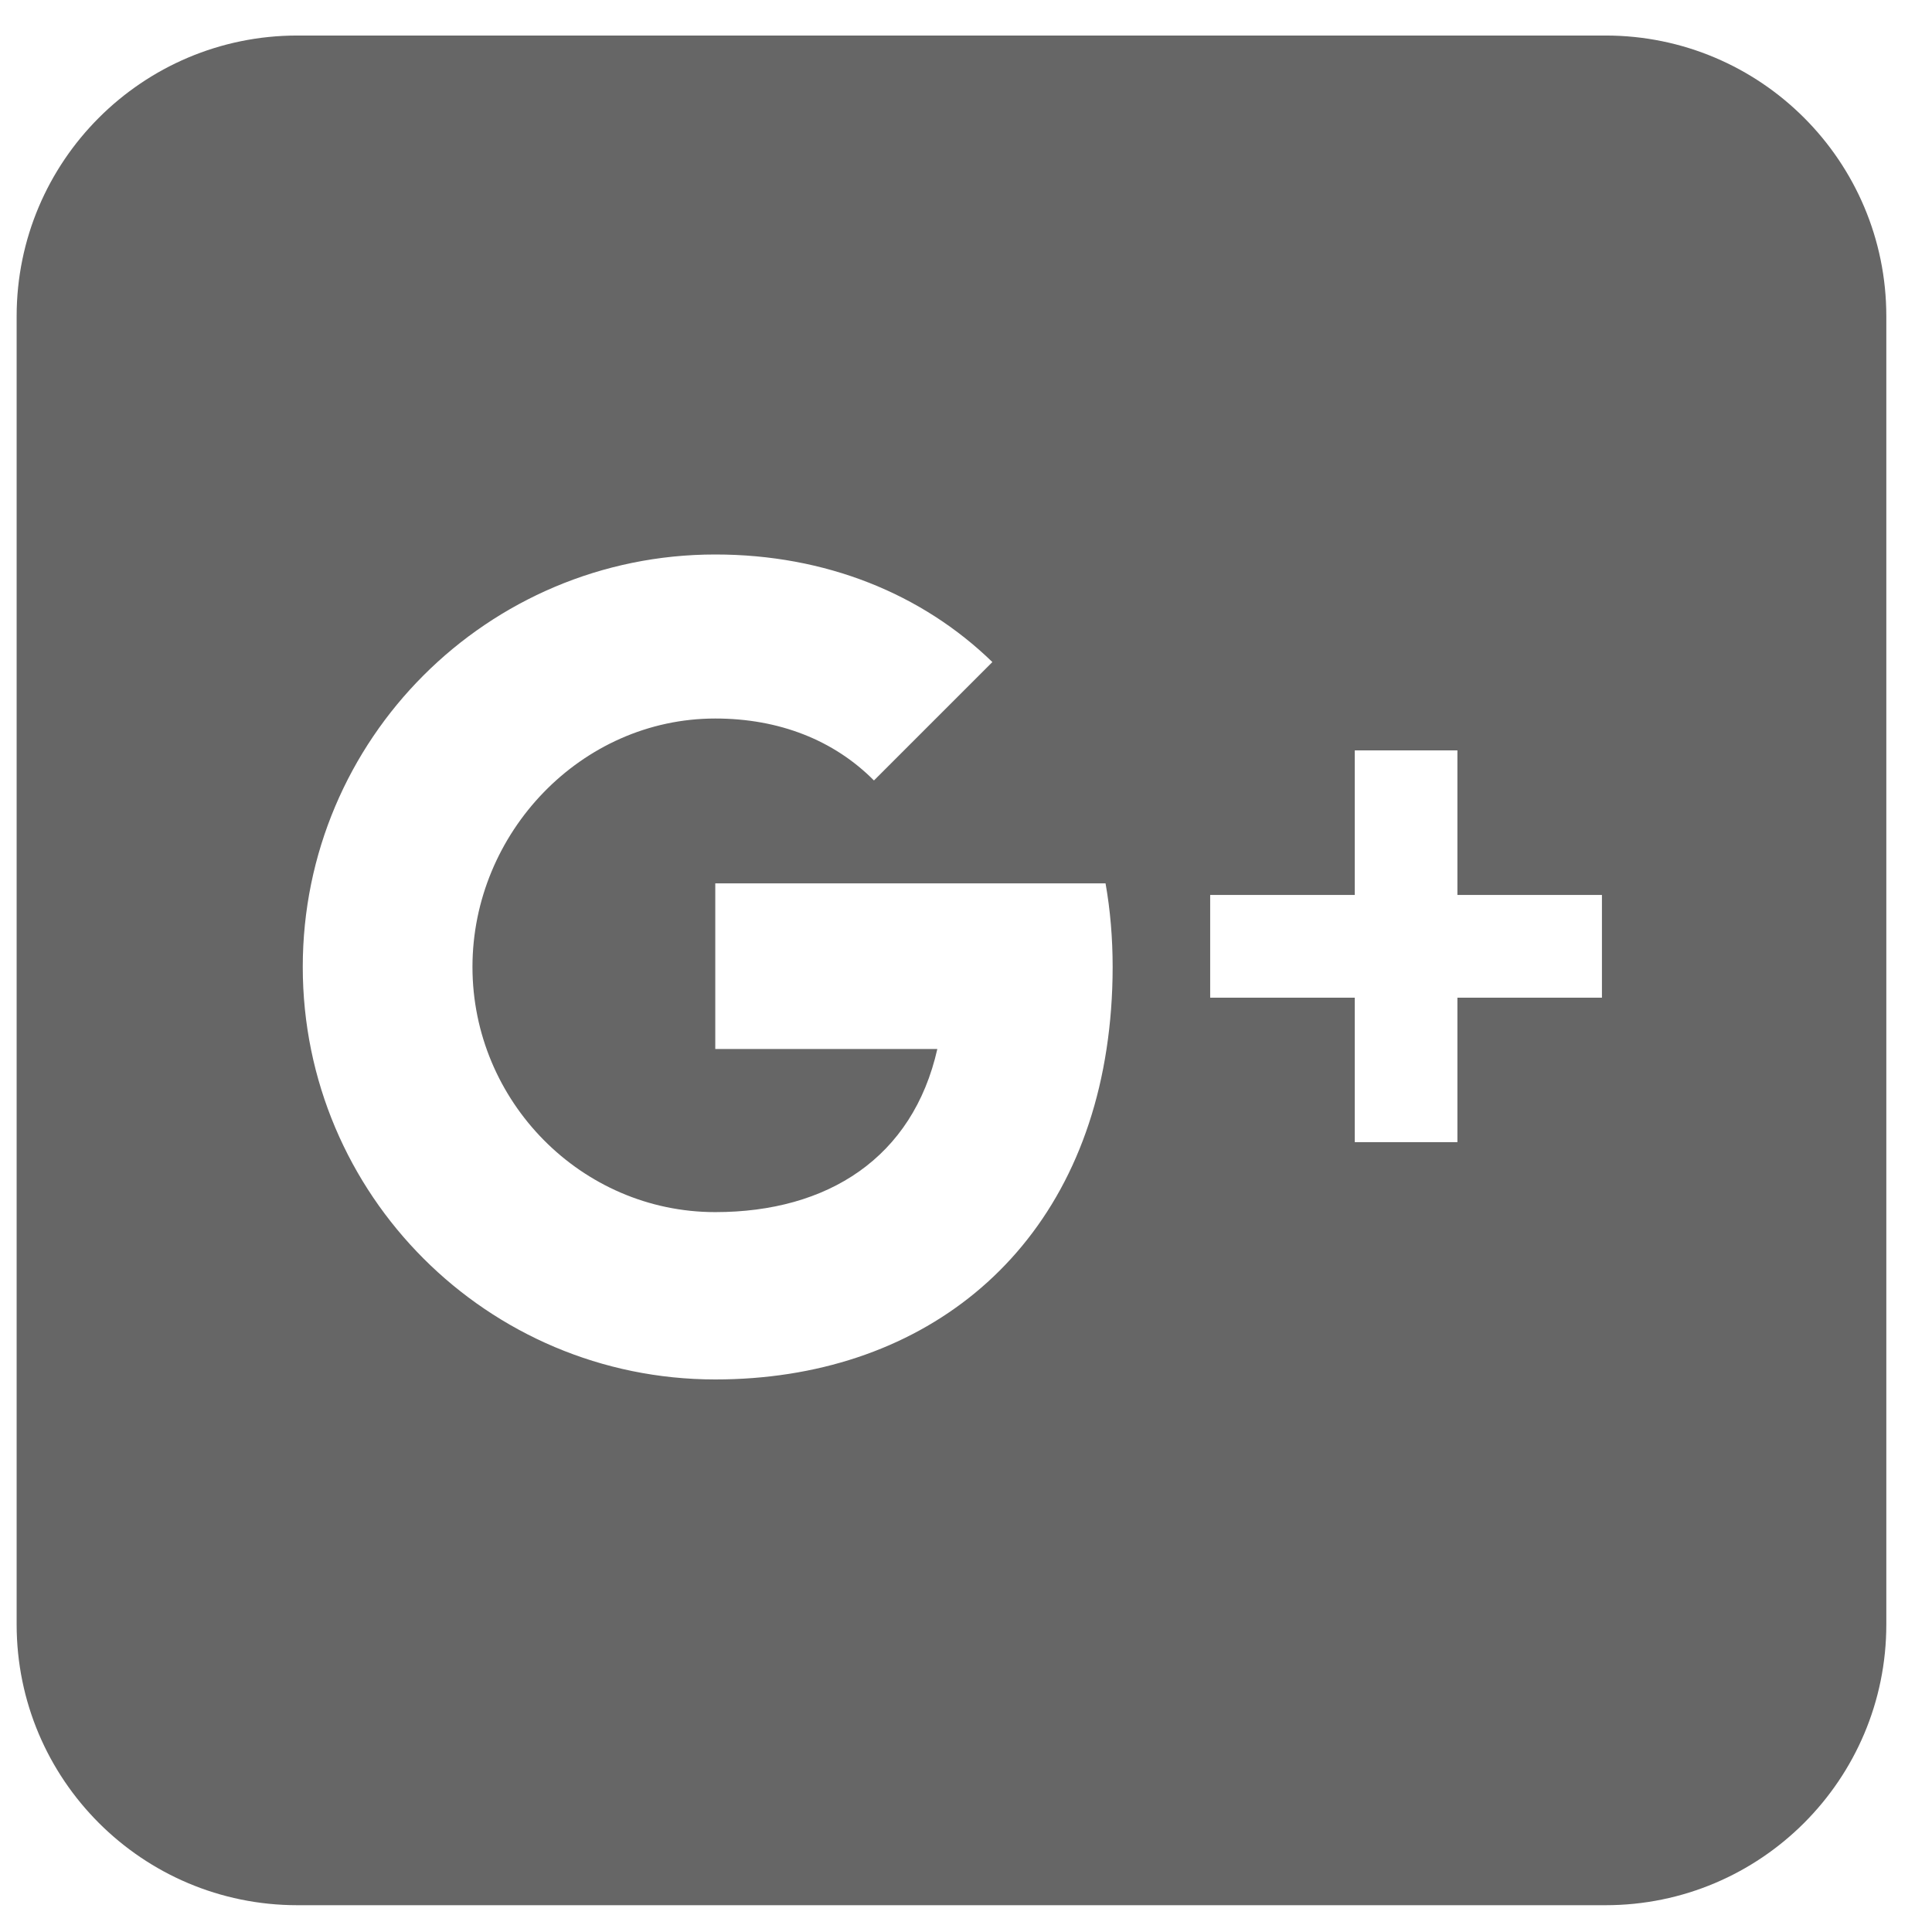<?xml version="1.0" encoding="UTF-8" standalone="no"?>
<svg width="31px" height="31px" viewBox="0 0 31 31" version="1.1" xmlns="http://www.w3.org/2000/svg" xmlns:xlink="http://www.w3.org/1999/xlink">
    <!-- Generator: Sketch 46.2 (44496) - http://www.bohemiancoding.com/sketch -->
    <title>google-plus</title>
    <desc>Created with Sketch.</desc>
    <defs></defs>
    <g id="RESOURCES-::-Contact-Us" stroke="none" stroke-width="1" fill="none" fill-rule="evenodd">
        <g id="RESOURCES-Contact-Us" transform="translate(-799, -954)" fill="#666666">
            <g id="Group-2" transform="translate(619.767, 900)">
                <g id="Group-2-Copy" transform="translate(54, 54.57)">
                    <path d="M130.005,30 L150.995,30 L150.995,30 C153.483,30 155.5,27.983 155.5,25.495 L155.5,4.505 L155.5,4.505 C155.5,2.017 153.483,-8.39458286e-14 150.995,-8.34887715e-14 L130.005,-8.52651283e-14 L130.005,-8.52651283e-14 C127.517,-8.48080711e-14 125.5,2.017 125.5,4.505 L125.5,25.495 L125.5,25.495 C125.5,27.983 127.517,30 130.005,30 Z M142.988,16.262 C142.476,19.632 139.963,21.564 136.71,21.564 C133.055,21.564 130.091,18.6 130.091,14.945 C130.091,11.29 133.055,8.327 136.71,8.327 C138.479,8.327 140.028,8.957 141.156,10.053 L139.256,11.953 C138.613,11.305 137.732,10.959 136.71,10.959 C134.558,10.959 132.814,12.794 132.814,14.945 C132.814,17.098 134.558,18.879 136.71,18.879 C138.514,18.879 139.879,18.007 140.273,16.262 L136.71,16.262 L136.71,13.604 L142.972,13.604 C143.048,14.032 143.086,14.48 143.086,14.945 C143.086,15.405 143.052,15.844 142.988,16.262 Z M150.937,15.438 L148.618,15.438 L148.618,17.756 L146.971,17.756 L146.971,15.438 L144.651,15.438 L144.651,13.79 L146.971,13.79 L146.971,11.47 L148.618,11.47 L148.618,13.79 L150.937,13.79 L150.937,15.438 Z" id="google-plus"></path>
                </g>
            </g>
        </g>
    </g>
</svg>